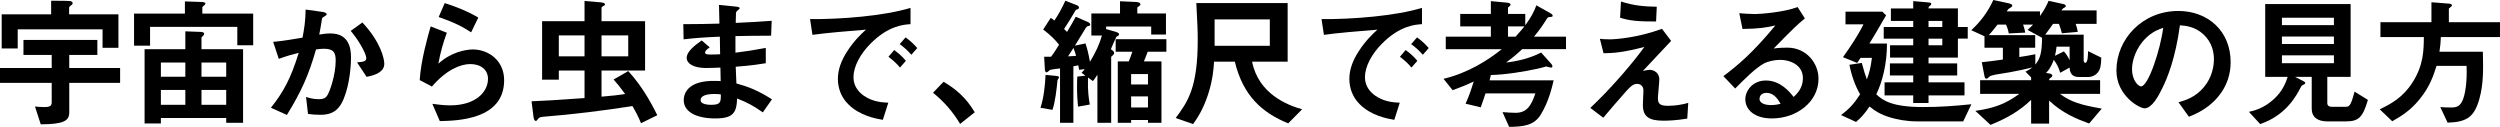 <?xml version="1.0" encoding="UTF-8"?>
<svg id="_レイヤー_2" data-name="レイヤー_2" xmlns="http://www.w3.org/2000/svg" viewBox="0 0 597.965 30.345">
  <g id="_レイヤー_1-2" data-name="レイヤー_1">
    <g>
      <path d="M16.567,19.826v7.057c0,2.017-1.311,2.823-6.821,2.857l-1.378-4.267c.571.067,1.31.134,2.252.134,1.378,0,1.747-.302,1.747-1.176v-4.604H0v-3.562h12.367v-3.125h-6.755v-3.595h17.675v3.595h-6.721v3.125h12.164v3.562h-12.164ZM24.531,11.425v-4.402H4.234v4.571H.403V3.428h11.829V.169l3.562.033c1.411,0,1.579.235,1.579.571,0,.202-.068.269-.202.37-.572.436-.639.503-.639.806v1.479h11.795v7.998h-3.797Z"/>
      <path d="M56.762,10.821v-4.402h-20.868v4.503h-3.831V3.26h12.164V.336l3.865.134c.235,0,1.042.034,1.042.37,0,.269-.336.403-.739.84v1.579h12.164v7.561h-3.797ZM54.107,29.37v-1.143h-15.626v1.311h-3.898V11.762h9.745v-4.267l3.596.134c.235,0,.907.034.907.437,0,.336-.302.504-.638.874v2.823h9.947v17.608h-4.033ZM44.328,14.954h-5.847v3.394h5.847v-3.394ZM44.328,21.506h-5.847v3.562h5.847v-3.562ZM54.107,14.954h-5.914v3.394h5.914v-3.394ZM54.107,21.506h-5.914v3.562h5.914v-3.562Z"/>
      <path d="M81.6,24.867c-1.445,2.453-3.595,2.587-5.041,2.587-.907,0-1.949-.067-2.89-.202l-.47-4.066c.739.235,1.713.538,3.024.538,1.008,0,1.546-.169,2.016-.841.639-.907,2.05-4.973,2.05-8.367,0-1.781-.369-2.857-2.789-2.857-.605,0-1.277.067-1.916.168-1.747,6.149-3.529,10.081-6.956,15.66l-3.83-1.713c2.957-3.764,4.671-6.755,6.654-13.139-1.647.403-3.024.807-4.772,1.445l-1.344-4.066c2.453-.202,5.544-.773,7.023-1.008.403-2.151.706-3.932.74-6.721l4.1.571c.269.034.941.235.941.538,0,.134-.067.235-.436.47-.605.369-.672.403-.706.739-.168,1.21-.403,2.386-.639,3.663.74-.135,1.747-.269,2.655-.269,4.57,0,4.94,3.73,4.94,5.78,0,2.789-.571,7.998-2.352,11.09ZM87.683,18.381l-2.285-3.461c1.445-.135,2.218-.202,2.218-1.008,0-1.042-1.882-4.402-3.73-6.519l2.789-2.017c4.402,4.705,5.242,8.67,5.242,9.88,0,1.916-2.083,2.722-4.234,3.125Z"/>
      <path d="M105.195,28.967l-1.781-4.133c1.075.135,2.655.369,4.2.369,6.25,0,9.107-3.259,9.107-6.351,0-2.151-1.713-3.529-4.234-3.529-2.318,0-5.712,1.345-9.174,5.377l-2.924-1.546c.269-4.57,1.882-10.283,2.621-12.836l3.865,1.512c-.874,2.386-1.579,4.872-2.017,7.393,3.024-2.756,6.553-3.394,8.267-3.394,3.529,0,7.46,2.487,7.46,7.359,0,9.476-11.224,9.678-15.391,9.779ZM112.688,7.729c-2.151-1.378-3.763-2.252-7.762-3.662l1.445-3.327c2.252.705,5.444,1.915,8.031,3.461l-1.714,3.529Z"/>
      <path d="M153.32,29.471c-.638-1.579-1.176-2.588-2.05-4.1-7.09,1.108-14.181,1.982-21.305,2.554-.638.067-.84.101-1.108.336-.101.067-.504.672-.639.672-.47,0-.571-.739-.605-.941l-.47-3.764c2.352-.101,5.814-.269,12.669-.773v-6.586h-6.15v2.184h-3.999V5.074h10.149V.235l3.628.302c.504.033,1.277.134,1.277.537,0,.169-.202.269-.369.336-.336.168-.47.302-.47.47v3.192h10.417v11.796h-10.417v6.25c2.89-.235,3.898-.369,5.645-.639-1.243-1.68-1.882-2.486-2.756-3.461l3.495-2.017c3.696,3.966,6.082,8.804,6.955,10.552l-3.898,1.916ZM139.811,8.469h-6.15v5.006h6.15v-5.006ZM150.262,8.469h-6.385v5.006h6.385v-5.006Z"/>
      <path d="M182.46,26.883c-2.184-1.546-3.663-2.352-6.149-3.327-.135,3.428-.941,4.772-5.243,4.772-4.637,0-7.527-1.647-7.527-4.368,0-.975.336-4.872,7.897-4.604l.941.034-.067-3.226c-.605.034-2.453.101-3.428.101-3.092,0-4.638-1.109-4.638-2.419,0-1.647,2.285-3.226,3.595-4.167l1.916,1.647c-.605.437-1.109.807-1.109,1.244,0,.47.706.47,1.277.47,1.109,0,1.546,0,2.318-.067l-.067-4.2c-3.864.168-5.78.302-8.67.638l-.068-3.629c3.831,0,5.646-.067,8.636-.134l-.101-4.47,4.1.403c.639.067.841.168.841.403,0,.135-.068.168-.437.47-.135.101-.369.302-.436.605,0,.034-.034.672-.068,2.419,4.301-.202,5.444-.269,8.603-.504l-.134,3.562c-3.73,0-6.855.067-8.536.101v3.965c2.924-.369,4.167-.571,7.259-1.142v3.663c-1.446.235-3.226.537-7.192.84.068,1.68.068,2.016.168,3.999,2.789.773,5.007,1.579,8.502,3.797l-2.184,3.125ZM170.833,22.481c-2.184,0-3.26.571-3.26,1.445,0,1.143,2.151,1.143,2.554,1.143,2.184,0,2.318-.605,2.285-2.487-.37-.067-.807-.101-1.579-.101Z"/>
      <path d="M208.238,10.418c-2.487,2.486-4.1,5.511-4.1,8.065,0,2.318,1.479,3.696,2.419,4.369,2.184,1.546,4.537,1.647,5.914,1.713l-1.31,4.1c-1.781-.302-5.544-1.008-8.267-3.73-1.613-1.579-2.486-3.763-2.486-6.049,0-2.252.84-4.503,2.285-6.688,1.579-2.452,3.26-4.032,4.436-5.107-4.503.369-9.442.773-12.803,1.243l-.571-3.764c7.259.068,17.675-.739,24.027-2.688v3.898c-1.579.101-5.276.336-9.543,4.638ZM215.261,16.164c-.74-.907-1.445-1.579-2.756-2.588l1.378-1.613c1.109.84,1.949,1.546,2.789,2.587l-1.411,1.613ZM217.983,13.106c-.874-1.008-1.68-1.747-2.789-2.554l1.411-1.613c1.412,1.042,2.084,1.747,2.789,2.554l-1.412,1.613Z"/>
      <path d="M225.684,19.558c2.823,1.647,5.377,3.764,7.46,7.293l-3.495,2.789c-1.747-2.924-3.864-5.343-6.485-7.46l2.52-2.621Z"/>
      <path d="M252.94,19.154c-.169,1.916-.571,5.41-1.21,7.124l-2.857-.503c.807-2.521,1.075-5.209,1.21-7.864l2.453.235c.638.067.773.168.773.369,0,.101-.302.537-.369.638ZM275.353,8.267v-1.916h-10.786v.605l2.252.639c.773.235.84.436.84.604,0,.336-.403.471-.638.605-.37.706-.907,2.017-1.311,2.957.538.403.773.605.773.874,0,.302-.168.403-.336.605-.269.235-.37.302-.37.436v15.693h-3.293v-11.493c-.638.975-.739,1.109-1.075,1.512l-1.176-.84c-.101,3.293.202,5.141.437,6.452l-2.823.503c-.135-1.243-.235-2.856-.235-4.839,0-1.109.034-1.747.067-2.352l1.949-.202-.941-.706c.369-.369.436-.436.773-.874l-1.344.168c-.068-.302-.101-.571-.202-1.075-.269.068-.336.068-1.176.235v13.509h-3.192v-13.005c-.336.034-2.218.269-2.352.336-.135.068-.673.605-.841.605-.336,0-.436-.436-.436-.672l-.169-3.058h1.647c.773-.975,1.579-2.352,1.915-2.89-.907-1.142-1.949-2.218-3.797-3.629l1.814-2.789c.336.235.74.537.874.638,1.075-1.613,1.747-2.857,2.621-4.738l2.723,1.075c.202.067.537.269.537.537,0,.202-.101.336-.269.403-.403.135-.47.168-.538.269-1.075,1.815-1.546,2.621-2.755,4.469.302.336.336.37.705.706,1.008-1.68,1.412-2.385,2.084-3.629l2.99,1.311c.135.067.471.269.471.571,0,.235-.202.302-.403.336-.437.101-.47.168-.773.638-.572.975-1.479,2.453-2.487,4.066l2.52-.538c.403,1.176.672,2.184,1.075,4.402,1.244-2.05,2.252-4.1,2.857-6.284h-2.52V3.226h6.855V.302l3.763.168c.336,0,1.109.101,1.109.572,0,.168-.101.302-.336.436-.369.235-.403.269-.403.437v1.31h6.855v5.041h-3.529ZM256.77,11.459c-.705,1.075-.907,1.412-1.31,2.016,1.075-.067,1.21-.067,1.915-.101-.101-.47-.202-.773-.605-1.915ZM274.514,12.367c-.47,1.277-.504,1.31-.907,2.318h4.2v14.685h-3.226v-.672h-4.032v.672h-3.193v-14.685h2.621c.269-.605.437-1.075.874-2.318h-3.999v-2.991h12.131v2.991h-4.469ZM274.58,17.709h-4.032v2.487h4.032v-2.487ZM274.58,23.052h-4.032v2.655h4.032v-2.655Z"/>
      <path d="M308.123,29.504c-6.318-2.553-10.821-6.687-12.77-14.752h-4.973c-.067,1.378-.269,4.335-1.445,7.897-1.243,3.797-2.789,5.948-3.562,7.023l-4.167-1.446c2.89-3.864,5.276-7.258,5.276-18.65,0-2.318-.067-3.562-.336-8.837h21.842v14.012h-8.502c1.512,7.696,8.469,10.418,11.963,11.392l-3.327,3.36ZM303.721,4.638h-13.206v6.317h13.206v-6.317Z"/>
      <path d="M330.574,10.418c-2.487,2.486-4.1,5.511-4.1,8.065,0,2.318,1.479,3.696,2.419,4.369,2.184,1.546,4.537,1.647,5.914,1.713l-1.31,4.1c-1.781-.302-5.544-1.008-8.267-3.73-1.613-1.579-2.486-3.763-2.486-6.049,0-2.252.84-4.503,2.285-6.688,1.579-2.452,3.26-4.032,4.436-5.107-4.503.369-9.442.773-12.803,1.243l-.571-3.764c7.259.068,17.675-.739,24.027-2.688v3.898c-1.579.101-5.276.336-9.543,4.638ZM337.598,16.164c-.74-.907-1.445-1.579-2.756-2.588l1.378-1.613c1.109.84,1.949,1.546,2.789,2.587l-1.411,1.613ZM340.319,13.106c-.874-1.008-1.68-1.747-2.789-2.554l1.411-1.613c1.412,1.042,2.084,1.747,2.789,2.554l-1.412,1.613Z"/>
      <path d="M364.083,11.762c-1.546,1.445-2.622,2.285-3.831,3.192,2.924-.336,5.712-1.042,8.367-2.385l2.318,2.587c.202.202.37.437.37.706,0,.168-.068.302-.302.302-.235,0-.907-.168-1.176-.269-.235.101-1.747.47-2.084.537-2.957.672-7.729,1.445-11.157,1.512-.101.436-.168.773-.302,1.277h15.324c-.37,1.546-1.143,5.04-3.092,8.199-1.579,2.587-4.133,2.89-7.56,2.924l-1.579-3.529c.907.067,2.184.168,3.125.168,2.857,0,3.797-1.949,4.738-4.637h-11.929c-.403,1.142-.672,2.083-1.142,3.327l-3.629-.874c.841-1.849,1.378-3.462,1.949-5.31-1.848.874-3.091,1.378-5.04,2.084l-2.184-2.723c6.049-1.445,10.719-4.536,13.945-7.09h-13.407v-2.99h10.786v-2.453h-7.326v-2.991h7.326V.269l3.898.37c.235.033.807.101.807.47,0,.135-.034.202-.168.302-.168.134-.336.302-.437.403v1.512h4.133v2.722c1.412-1.949,2.05-3.158,2.655-4.772l3.293,1.848c.403.235.605.403.605.639,0,.134,0,.269-.605.302-.537.033-.571.101-.84.503-.941,1.479-1.512,2.386-3.024,4.201h7.661v2.99h-10.484ZM360.688,6.318v2.453h1.815c1.142-1.244,1.647-1.882,2.117-2.453h-3.932Z"/>
      <path d="M403.571,28.362c-2.722.47-4.839.504-5.712.504-3.428,0-4.906-.941-4.906-3.797,0-.538.134-2.924.134-3.428,0-1.042-.705-1.579-1.512-1.579-.975,0-1.647.706-2.52,1.647-1.781,1.983-4.1,4.705-5.578,6.452l-3.092-2.352c2.487-2.385,4.301-4.2,7.46-7.796,2.722-3.125,3.966-4.772,5.478-6.788-4.973,1.277-7.158,1.479-9.779,1.512l-.874-3.462c.403.068,1.176.135,2.386.135,1.31,0,6.654-.369,12.467-2.52l2.184,2.89c-2.991,3.193-3.361,3.595-6.755,7.192.807-.169,1.277-.269,1.68-.269.672,0,2.252.504,2.252,2.285,0,.706-.336,3.831-.336,4.469,0,1.345.47,1.848,2.386,1.848,1.647,0,3.293-.235,4.872-.705l-.235,3.763ZM396.111,5.142c-4.2,0-6.183-.135-8.603-.907l.202-3.865c3.225,1.008,5.444,1.176,8.569,1.244l-.168,3.529Z"/>
      <path d="M423.806,28.328c-4.2,0-6.351-2.117-6.351-4.603,0-1.916,1.647-4.47,4.939-4.47,3.495,0,5.679,2.756,6.62,3.932.739-.672,2.218-2.084,2.218-4.469,0-3.327-3.26-4.402-5.444-4.402-1.446,0-3.024.403-3.831.84-2.084,1.109-5.041,4.1-6.922,6.016l-2.823-2.957c3.495-2.621,7.057-5.612,12.434-12.131-2.016.47-3.864.807-7.863.84l-.773-3.763c.806.067,2.722.202,3.763.202,1.277,0,6.99-.437,10.182-1.68l1.747,2.722c-2.016,1.68-2.587,2.218-7.46,7.192,1.109-.169,2.756-.202,3.26-.202,4.57,0,7.46,3.73,7.46,7.426,0,5.578-5.243,9.509-11.157,9.509ZM422.529,22.212c-1.378,0-1.68.975-1.68,1.412,0,1.176,1.546,1.512,2.756,1.512,1.075,0,1.814-.202,2.285-.302-.437-.773-1.446-2.621-3.361-2.621Z"/>
      <path d="M469.579,29.034h-10.921c-2.756,0-4.872-.47-6.317-.874-2.756-.807-4.033-1.781-5.175-2.688-1.176,1.747-2.017,2.655-3.226,3.696l-3.596-1.647c1.949-1.446,3.159-2.756,4.571-4.973-1.244-2.084-2.151-4.839-2.554-7.057l2.957-.437c.538,2.017.807,2.823,1.21,3.932.571-1.512.907-2.756,1.21-5.141h-2.722c-.269.403-.639.975-.807,1.209l-3.394-1.378c1.78-2.52,3.528-5.074,4.905-7.863h-4.301v-3.024h8.804l.907.874c-2.285,3.965-2.689,4.604-3.999,6.755h4.2c.034,4.705-1.075,9.174-2.554,12.131,1.613,1.546,3.898,3.057,11.224,3.057,3.865,0,7.695-.269,11.526-.672l-1.949,4.1ZM468.302,9.242v4.536h-7.023v1.378h6.855v2.89h-6.855v1.647h8.603v3.125h-8.603v1.814h-3.662v-1.814h-6.855v-3.125h6.855v-1.647h-5.578v-2.89h5.578v-1.378h-5.545v-2.957h5.545v-1.579h-7.057v-2.789h7.057v-1.445h-5.343v-2.99h5.343V.269l3.192.269c1.008.101,1.109.101,1.109.403,0,.202-.135.336-.302.436-.302.269-.336.302-.336.639h7.023v4.435h2.352v2.789h-2.352ZM464.572,5.007h-3.293v1.445h3.293v-1.445ZM464.572,9.242h-3.293v1.579h3.293v-1.579Z"/>
      <path d="M499.693,29.538c-2.89-1.042-6.318-2.419-9.577-5.478v5.511h-4.301v-5.679c-2.89,2.756-5.78,4.368-9.712,5.982l-3.629-3.361c4.57-.638,7.326-1.713,10.518-4.066h-9.375v-3.26h12.198v-.672l-1.344-1.378c.638-.302,1.108-.571,1.647-1.008-1.882.47-3.361.773-5.343,1.143-.503.101-2.89.47-3.461.571-.571.134-1.311.269-1.546.537-.336.336-.437.437-.639.437-.235,0-.369-.135-.47-.605l-.639-3.327c1.546-.168,2.352-.269,5.041-.638v-2.823h-4.402v-2.755l-3.159-1.446c2.218-2.016,4.033-4.469,5.276-7.225l3.865.841c.101.033.672.168.672.504,0,.235-.202.369-.706.672-.269.134-.302.202-.605.705h7.931v1.109c1.311-1.814,1.781-2.957,2.05-3.629l3.562.773c.269.068.571.202.571.437,0,.269-.168.336-.538.537-.202.101-.235.135-.503.538h8.401v3.226h-5.007c.235.605.436,1.378.504,1.915l-3.797.336c-.169-.639-.336-1.277-.706-2.252h-1.412c-.537.773-1.075,1.546-1.882,2.587h9.208v6.049c0,.235.034.673.403.673.639,0,.639-2.084.639-2.789l3.158,1.546c0,.471,0,1.244-.202,2.252-.336,1.647-1.78,2.386-2.823,2.386h-2.352c-2.083,0-2.151-1.68-2.184-2.252l-2.252,1.243c-.302-1.075-.74-2.084-1.546-3.091-.705,1.949-1.344,2.621-1.848,3.125l.975.168c.336.067.538.302.538.504,0,.135-.101.269-.235.369-.47.336-.537.369-.537.706h12.198v3.26h-9.611c2.588,1.949,5.142,2.688,10.014,3.529l-3.024,3.562ZM484.974,7.158c.572-.504,1.143-1.109,1.311-1.277h-2.386c.269.706.437,1.445.504,1.916l-3.932.201c-.134-.773-.369-1.478-.672-2.117h-2.016c-.538.672-1.21,1.579-2.084,2.52h11.09v3.024h-3.797v2.218c1.546-.235,2.52-.403,3.83-.672v2.486c1.277-1.613,1.546-2.99,1.613-6.418l-3.462-1.882ZM495.022,11.157h-3.125c-.034.47-.169,1.378-.37,2.184l2.118-1.042c.638.639,1.108,1.512,1.378,2.118v-3.26Z"/>
      <path d="M531.386,22.011c-2.52,3.73-6.015,5.175-7.83,5.915l-2.486-3.462c1.512-.437,3.999-1.142,6.049-3.595,2.05-2.419,2.419-5.209,2.419-6.688,0-1.848-.537-4.1-2.419-5.881-2.117-2.016-4.469-2.151-5.713-2.252-1.075,7.998-3.057,12.702-4.167,14.954-1.008,2.084-2.554,4.906-4.301,4.906-1.21,0-6.721-3.024-6.721-9.039,0-7.46,6.149-14.249,14.819-14.249,6.99,0,12.501,4.739,12.501,12.232,0,2.957-.907,5.31-2.151,7.158ZM513.307,9.073c-2.385,2.285-3.36,5.41-3.36,7.46,0,2.722,1.546,4.133,2.151,4.133,1.747,0,4.637-8.77,5.309-14.013-.975.336-2.486.841-4.1,2.419Z"/>
      <path d="M561.13,29.034h-4.537c-2.218,0-3.663-1.008-3.663-3.024v-7.628h-3.999l2.218,1.143c.134.067.235.235.235.336,0,.135-.134.235-.202.269-.638.336-.672.336-.84.672-1.008,1.95-3.462,6.755-9.745,8.872l-2.689-2.924c.975-.202,3.529-.773,5.982-3.058,2.151-1.949,2.89-4.1,3.293-5.31h-5.377V.975h20.431v17.407h-5.578v6.284c0,.638.47.874,1.008.874h3.327c.84,0,1.243,0,2.184-3.629l3.192,1.983c-1.21,4.1-2.151,5.141-5.242,5.141ZM558.24,4.234h-12.434v1.781h12.434v-1.781ZM558.24,8.737h-12.434v1.781h12.434v-1.781ZM558.24,13.24h-12.434v1.882h12.434v-1.882Z"/>
      <path d="M583.818,8.871c-.034,1.176-.135,2.184-.336,3.495h10.383c.101,4.133.169,7.628-.806,11.19-1.21,4.402-2.991,5.646-7.628,5.78l-1.748-3.73c.774.068,1.311.101,2.588.101,1.311,0,2.084-.269,2.722-1.647.639-1.378,1.142-4.436.975-8.3h-7.191c-.706,2.252-1.546,4.906-4.033,7.965-2.352,2.89-4.57,4.133-6.553,5.276l-2.99-2.857c2.486-1.21,5.478-2.689,7.897-6.52,2.587-4.066,2.621-7.661,2.655-10.753h-10.384v-3.562h12.198V.538l4.301.336c.135,0,.605.101.605.403,0,.202-.403.47-.739.773v3.26h12.231v3.562h-14.147Z"/>
    </g>
  </g>
</svg>